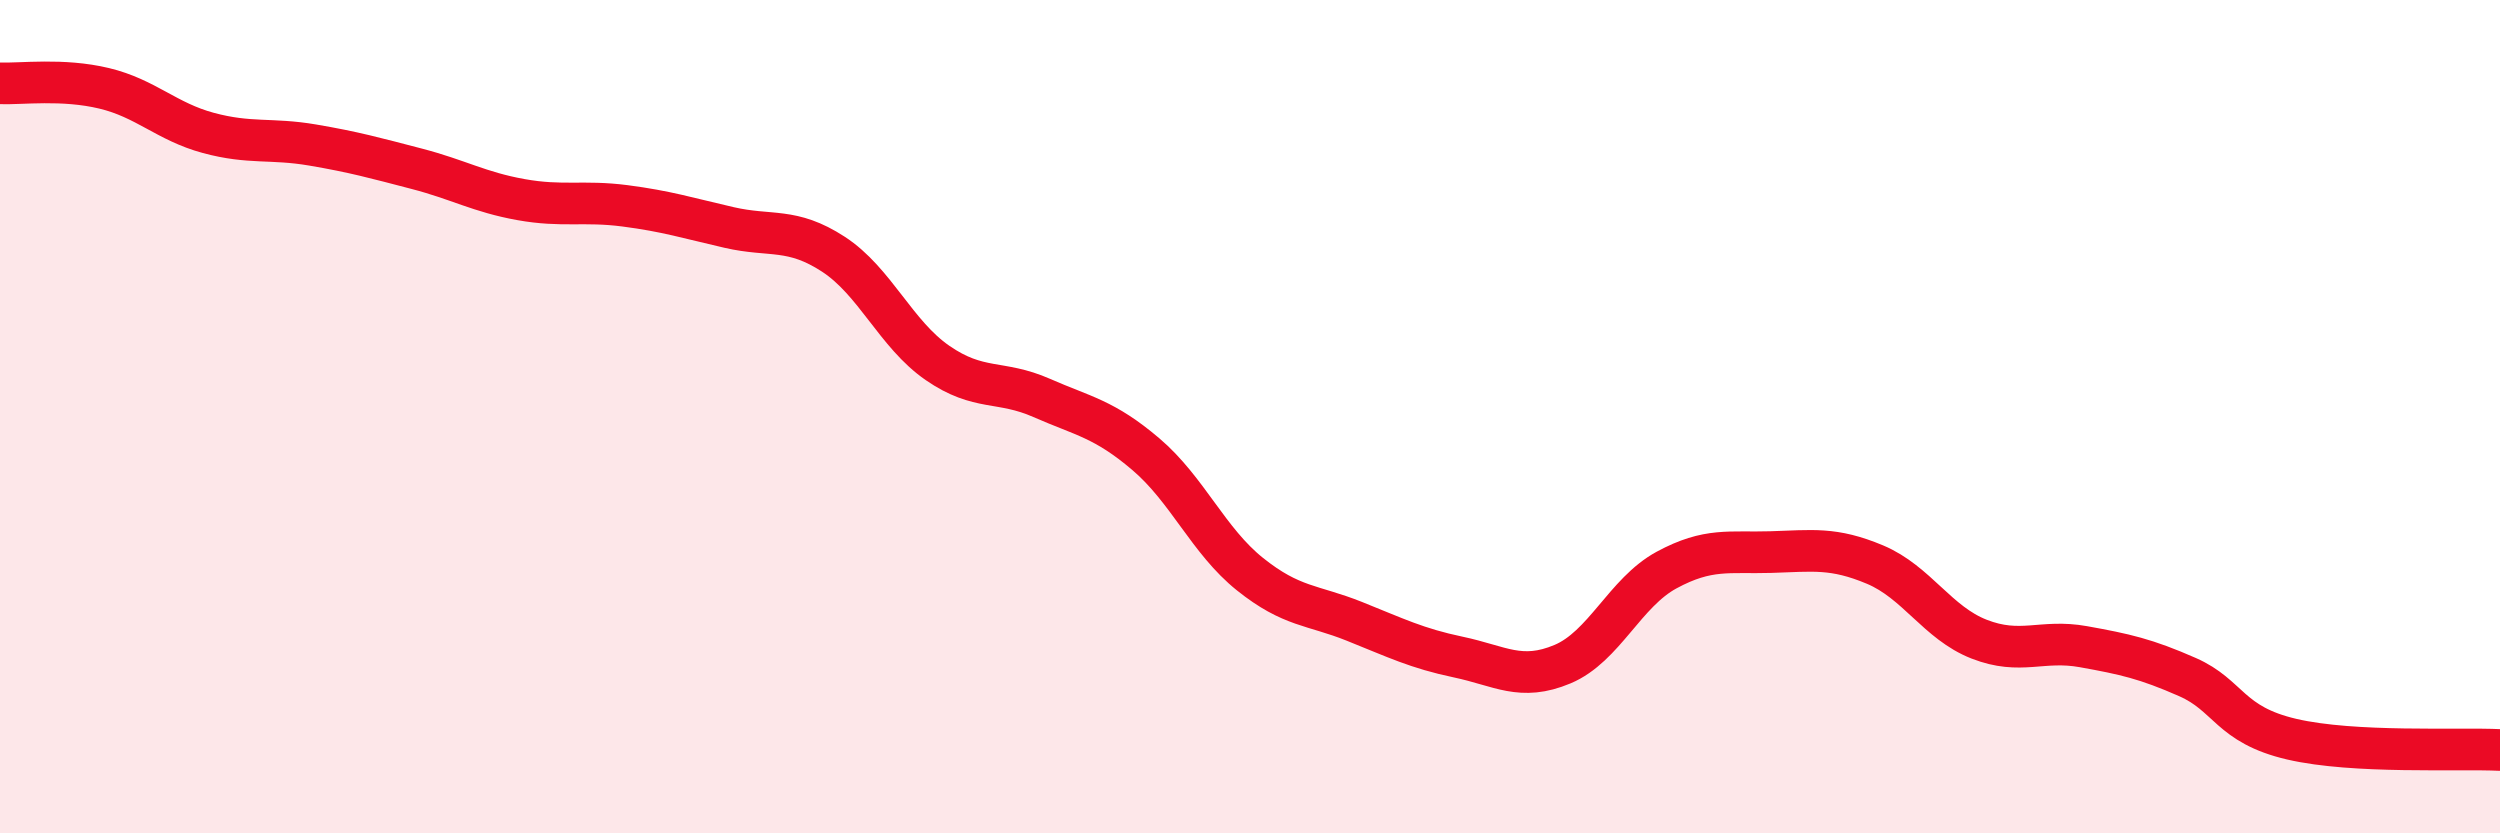 
    <svg width="60" height="20" viewBox="0 0 60 20" xmlns="http://www.w3.org/2000/svg">
      <path
        d="M 0,2 C 0.5,2.02 1.5,1.88 2.5,2.12 C 3.5,2.36 4,2.92 5,3.19 C 6,3.46 6.5,3.31 7.5,3.48 C 8.5,3.65 9,3.79 10,4.05 C 11,4.31 11.5,4.61 12.5,4.79 C 13.5,4.97 14,4.81 15,4.94 C 16,5.07 16.5,5.23 17.5,5.46 C 18.5,5.69 19,5.45 20,6.1 C 21,6.75 21.5,8.02 22.5,8.71 C 23.5,9.4 24,9.11 25,9.55 C 26,9.99 26.5,10.05 27.5,10.9 C 28.5,11.75 29,12.98 30,13.78 C 31,14.58 31.5,14.51 32.5,14.91 C 33.5,15.31 34,15.56 35,15.77 C 36,15.98 36.5,16.36 37.5,15.94 C 38.5,15.52 39,14.22 40,13.68 C 41,13.14 41.5,13.28 42.5,13.25 C 43.5,13.22 44,13.13 45,13.55 C 46,13.97 46.5,14.95 47.5,15.34 C 48.5,15.73 49,15.34 50,15.52 C 51,15.7 51.5,15.81 52.5,16.25 C 53.5,16.69 53.5,17.39 55,17.74 C 56.5,18.09 59,17.95 60,18L60 20L0 20Z"
        fill="#EB0A25"
        opacity="0.1"
        stroke-linecap="round"
        stroke-linejoin="round"
      />
      <path
        d="M 0,2 C 0.5,2.02 1.5,1.88 2.5,2.12 C 3.5,2.36 4,2.92 5,3.19 C 6,3.46 6.5,3.31 7.5,3.48 C 8.5,3.65 9,3.79 10,4.05 C 11,4.31 11.5,4.61 12.5,4.79 C 13.5,4.97 14,4.81 15,4.94 C 16,5.07 16.5,5.23 17.5,5.46 C 18.5,5.69 19,5.45 20,6.1 C 21,6.75 21.5,8.02 22.5,8.71 C 23.5,9.4 24,9.11 25,9.55 C 26,9.99 26.5,10.05 27.5,10.9 C 28.5,11.75 29,12.98 30,13.78 C 31,14.58 31.5,14.51 32.5,14.91 C 33.5,15.31 34,15.56 35,15.77 C 36,15.98 36.5,16.36 37.5,15.94 C 38.5,15.52 39,14.22 40,13.68 C 41,13.14 41.5,13.28 42.5,13.25 C 43.5,13.22 44,13.13 45,13.55 C 46,13.97 46.5,14.95 47.5,15.34 C 48.5,15.73 49,15.34 50,15.52 C 51,15.7 51.5,15.81 52.5,16.25 C 53.5,16.69 53.5,17.39 55,17.74 C 56.5,18.09 59,17.95 60,18"
        stroke="#EB0A25"
        stroke-width="1"
        fill="none"
        stroke-linecap="round"
        stroke-linejoin="round"
      />
    </svg>
  